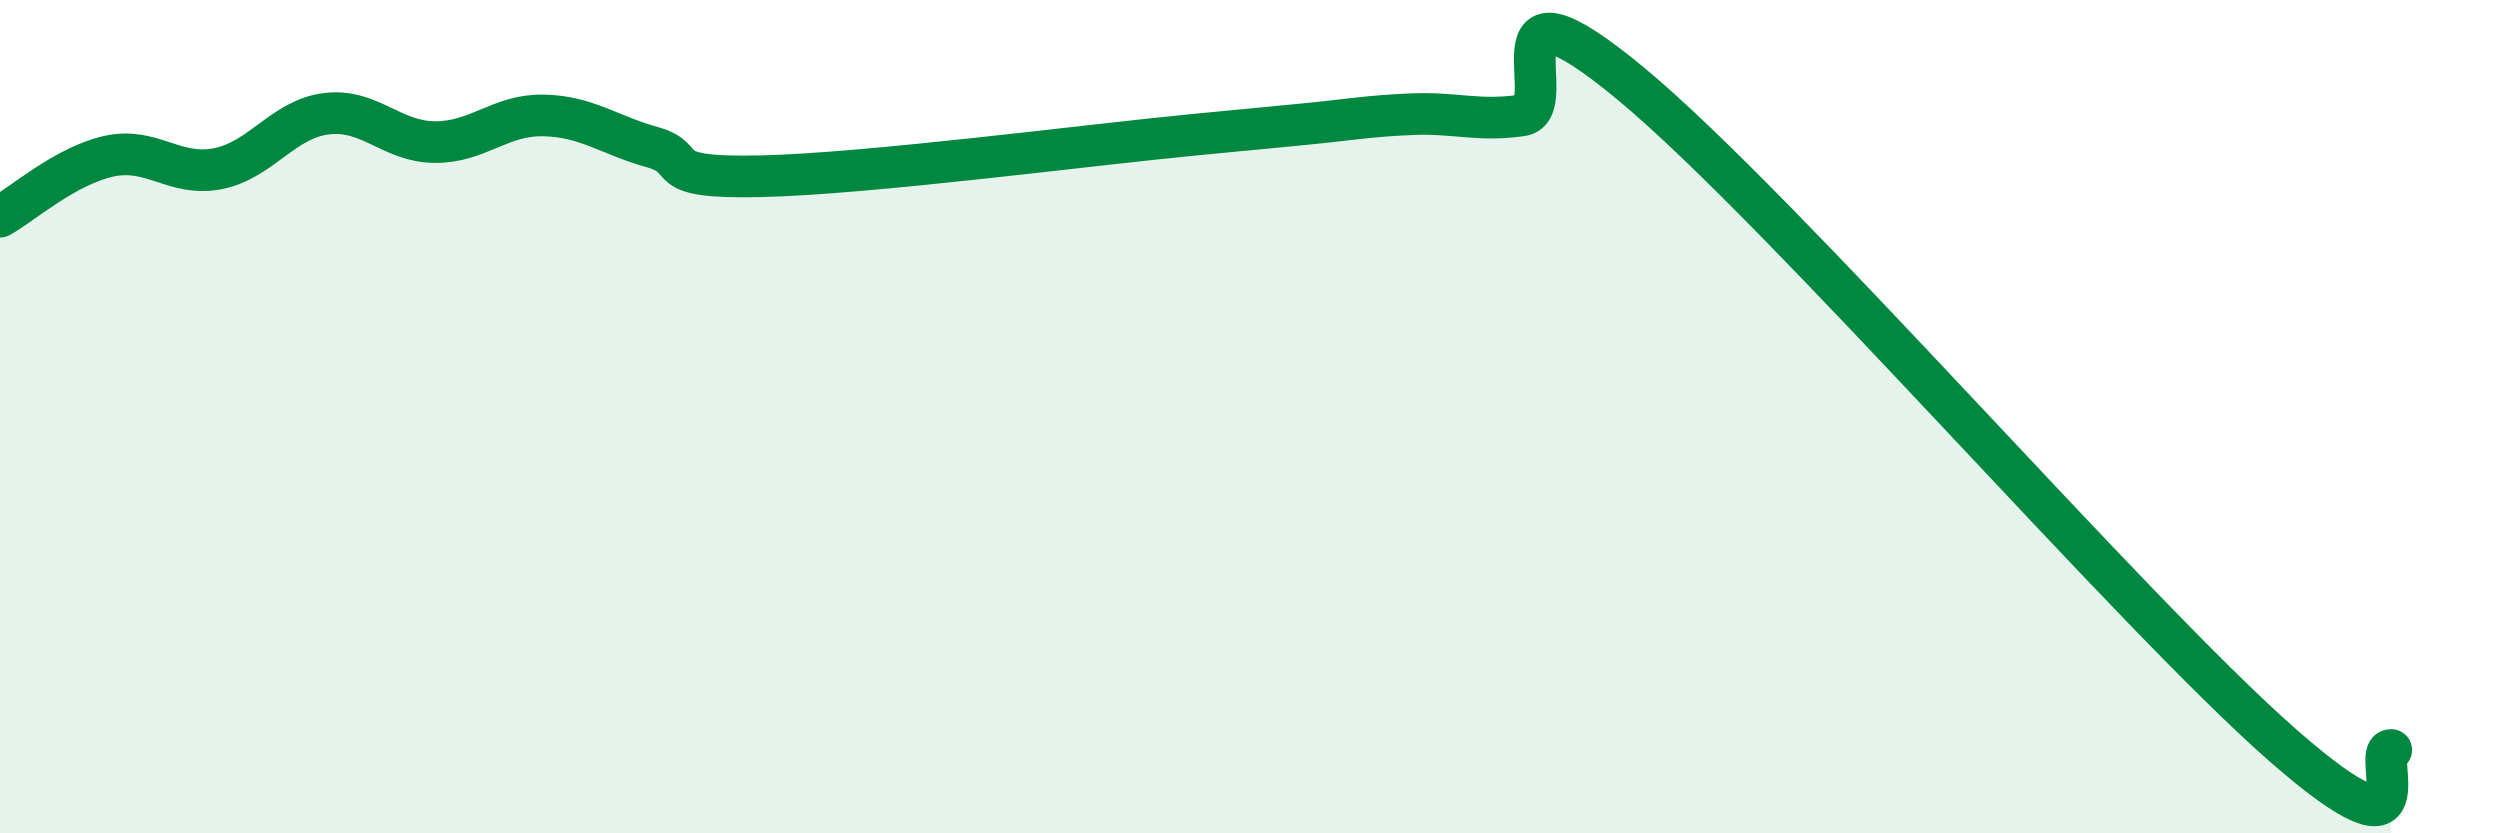 
    <svg width="60" height="20" viewBox="0 0 60 20" xmlns="http://www.w3.org/2000/svg">
      <path
        d="M 0,5.2 C 0.52,4.91 1.57,3.98 2.61,3.75 C 3.65,3.52 4.18,4.25 5.22,4.05 C 6.26,3.85 6.79,2.86 7.83,2.73 C 8.87,2.6 9.39,3.4 10.43,3.41 C 11.47,3.42 12,2.75 13.04,2.77 C 14.08,2.79 14.61,3.24 15.65,3.53 C 16.69,3.82 15.65,4.29 18.26,4.23 C 20.87,4.17 26.09,3.48 28.7,3.23 C 31.31,2.98 30.26,3.08 31.3,2.98 C 32.34,2.88 32.87,2.78 33.91,2.74 C 34.95,2.7 35.48,2.92 36.52,2.77 C 37.56,2.62 35.48,-1.02 39.13,2 C 42.78,5.02 51.13,14.68 54.78,17.88 C 58.43,21.08 56.87,17.98 57.39,18L57.39 20L0 20Z"
        fill="#008740"
        opacity="0.1"
        stroke-linecap="round"
        stroke-linejoin="round"
      />
      <path
        d="M 0,5.2 C 0.52,4.91 1.57,3.98 2.61,3.75 C 3.65,3.52 4.18,4.25 5.22,4.05 C 6.26,3.85 6.79,2.86 7.83,2.73 C 8.87,2.6 9.39,3.4 10.43,3.41 C 11.47,3.42 12,2.75 13.04,2.77 C 14.08,2.79 14.61,3.24 15.65,3.53 C 16.69,3.82 15.65,4.29 18.26,4.23 C 20.87,4.17 26.09,3.48 28.7,3.23 C 31.31,2.98 30.26,3.08 31.3,2.98 C 32.34,2.88 32.87,2.78 33.91,2.74 C 34.95,2.7 35.48,2.92 36.52,2.77 C 37.56,2.62 35.48,-1.02 39.13,2 C 42.78,5.02 51.13,14.68 54.78,17.88 C 58.43,21.08 56.87,17.98 57.39,18"
        stroke="#008740"
        stroke-width="1"
        fill="none"
        stroke-linecap="round"
        stroke-linejoin="round"
      />
    </svg>
  